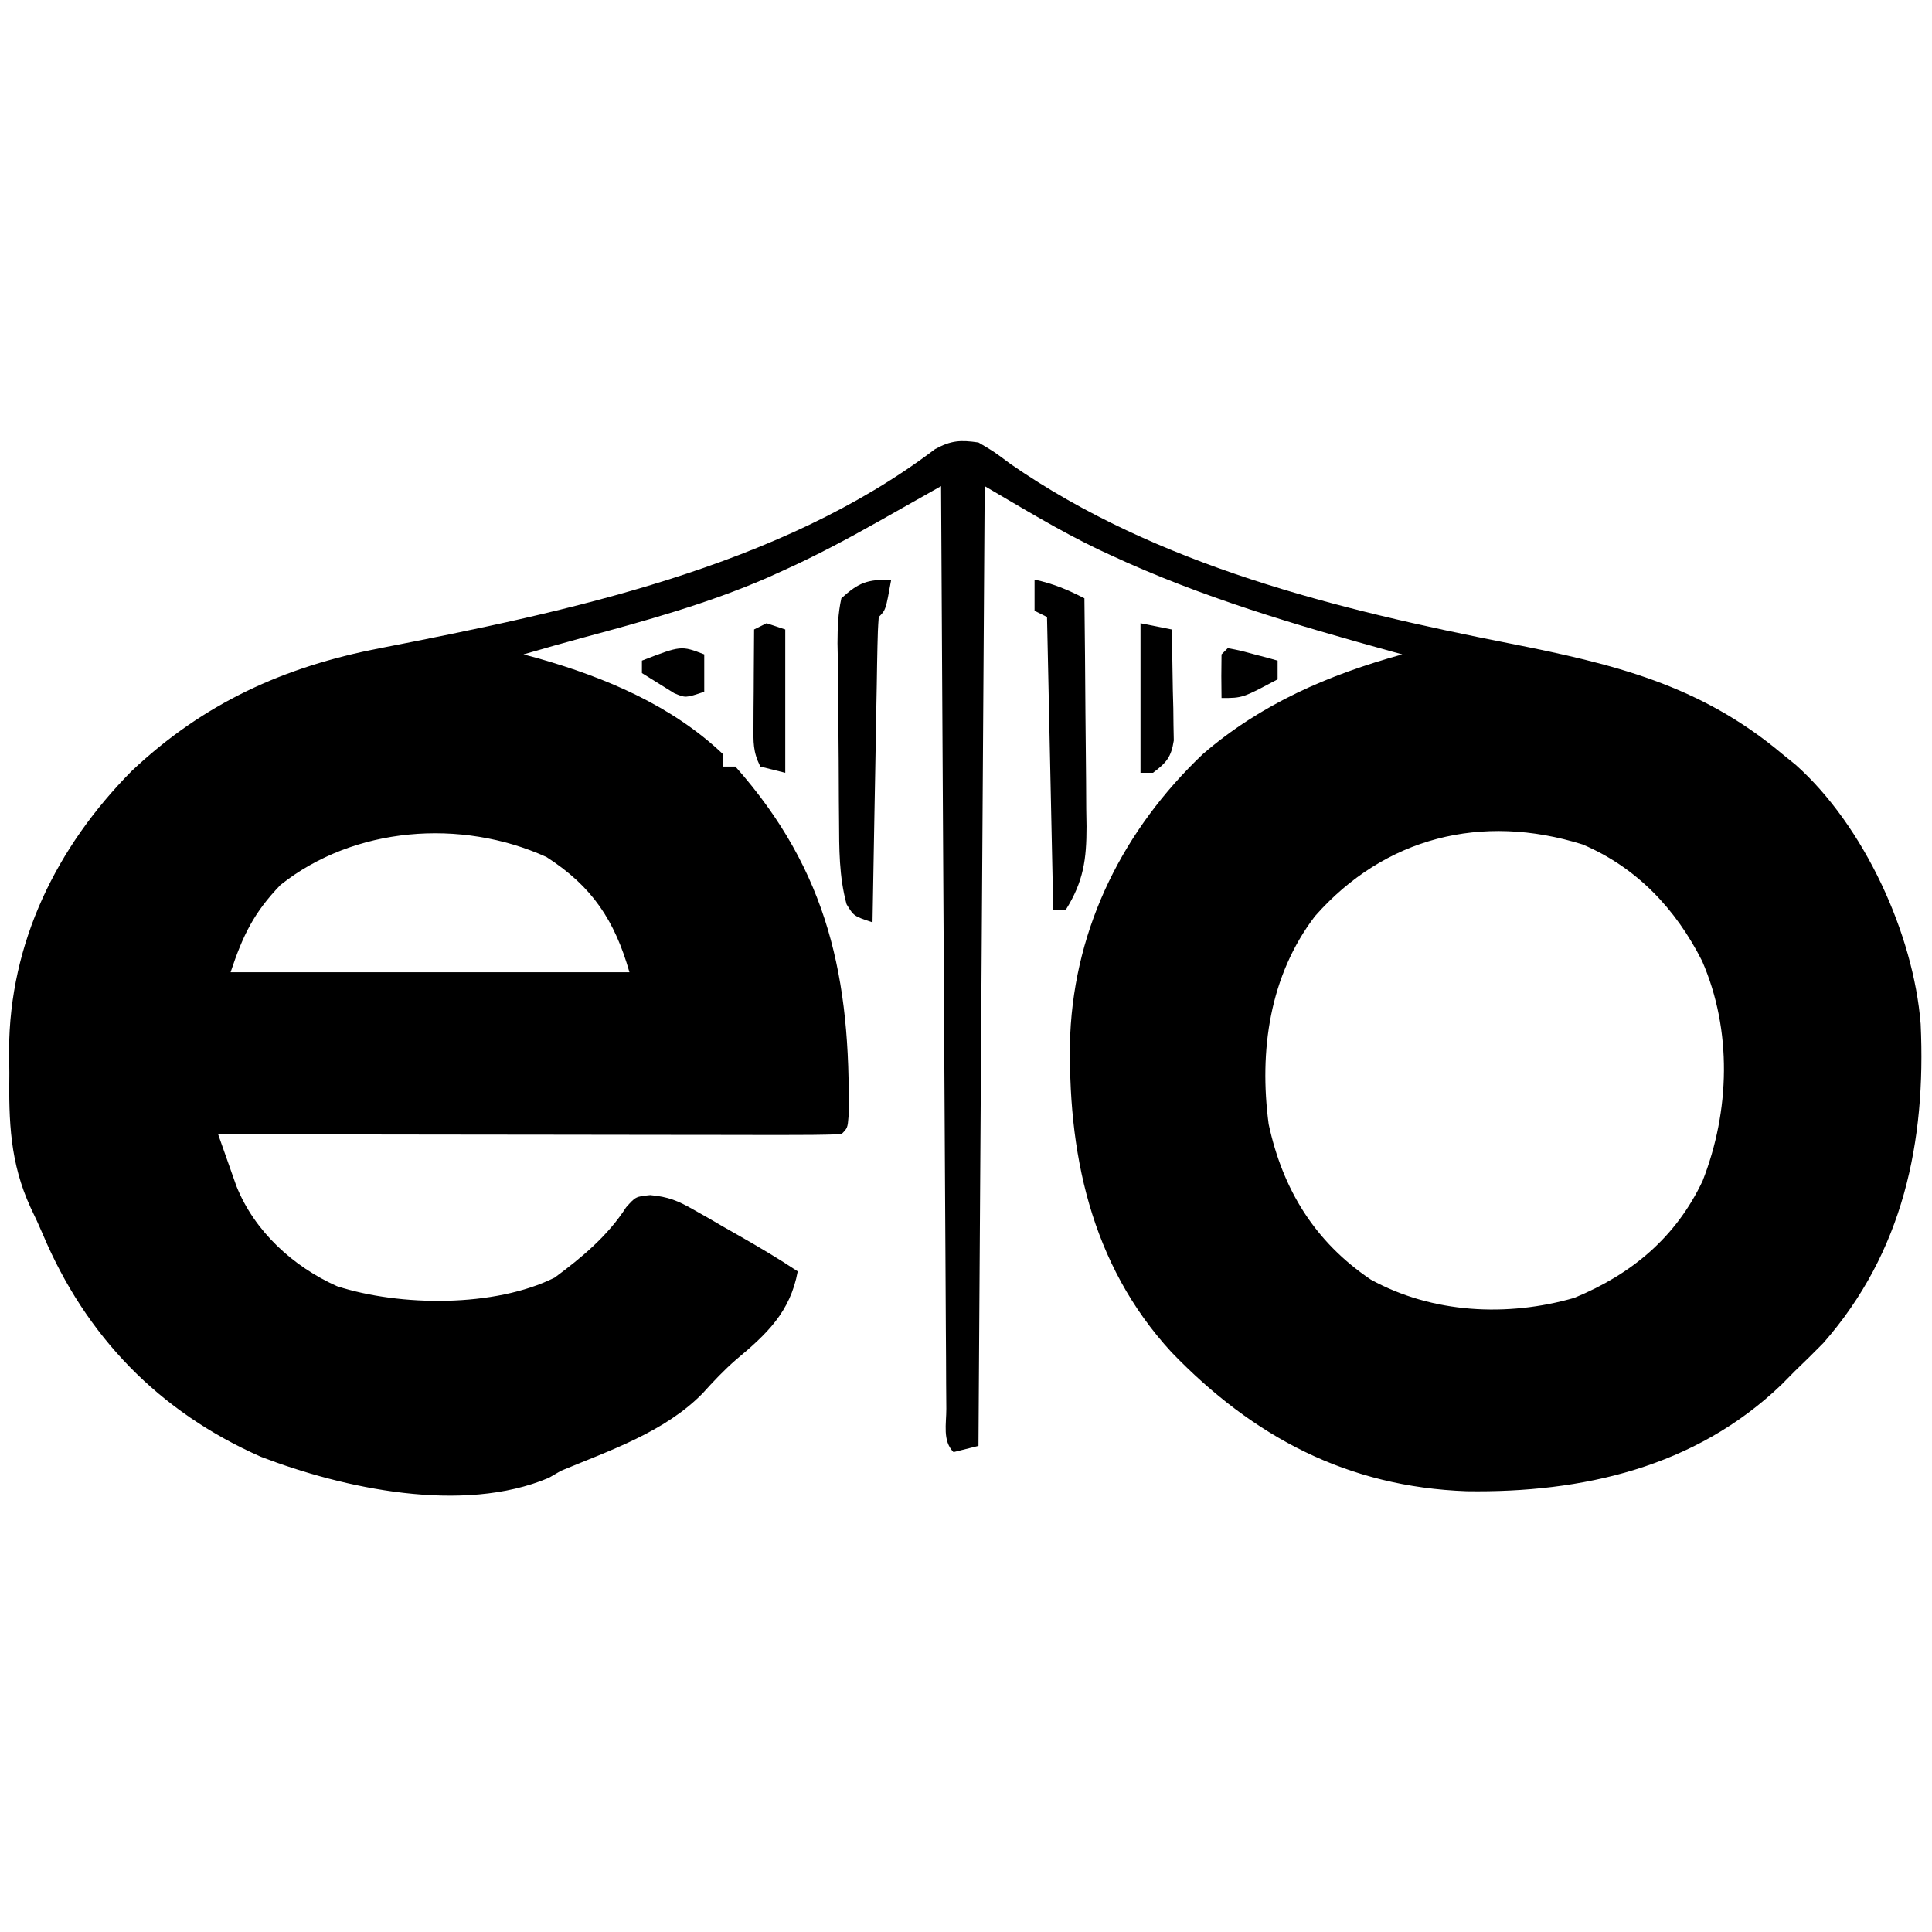 <?xml version="1.0" encoding="UTF-8"?>
<svg version="1.1" xmlns="http://www.w3.org/2000/svg" width="310" height="310">
<style>
  @media (prefers-color-scheme: dark) {
    circle { fill: #fafafa; }
  }
  @media (prefers-color-scheme: light) {
    circle { fill: #222222; }
  }
</style>
<path d="M0 0 C2.445 1.434 2.445 1.434 5.125 3.438 C28.705 19.773 57.542 26.784 85.261 32.247 C101.844 35.53 115.782 38.854 129 50 C129.705 50.57 130.41 51.14 131.137 51.727 C142.066 61.475 150.045 78.822 151.182 93.316 C152.055 112.217 148.363 129.928 135.562 144.5 C134.065 146.023 132.545 147.524 131 149 C130.291 149.717 129.582 150.433 128.852 151.172 C115.026 164.448 96.86 168.556 78.32 168.273 C59.232 167.578 44.122 159.598 31 146 C17.924 131.811 14.223 113.736 14.723 95.027 C15.509 77.506 23.376 62.003 36 50 C45.371 41.915 56.184 37.269 68 34 C67.453 33.85 66.906 33.699 66.342 33.544 C50.907 29.28 35.733 24.831 21.188 18.062 C20.543 17.763 19.898 17.463 19.233 17.155 C12.904 14.114 7.124 10.572 1 7 C0.505 83.23 0.505 83.23 0 161 C-1.32 161.33 -2.64 161.66 -4 162 C-5.801 160.199 -5.144 157.463 -5.158 155.033 C-5.173 153.088 -5.173 153.088 -5.188 151.103 C-5.194 149.652 -5.2 148.201 -5.205 146.75 C-5.215 145.232 -5.225 143.715 -5.235 142.198 C-5.262 138.066 -5.283 133.934 -5.303 129.802 C-5.325 125.488 -5.353 121.174 -5.379 116.861 C-5.429 108.687 -5.474 100.513 -5.517 92.339 C-5.567 83.036 -5.622 73.732 -5.677 64.429 C-5.791 45.286 -5.898 26.143 -6 7 C-7.096 7.62 -8.192 8.239 -9.321 8.877 C-10.774 9.697 -12.228 10.517 -13.682 11.337 C-14.762 11.949 -14.762 11.949 -15.865 12.572 C-20.988 15.46 -26.133 18.213 -31.5 20.625 C-32.31 20.991 -33.121 21.356 -33.956 21.733 C-43.5 25.875 -53.466 28.623 -63.495 31.324 C-66.673 32.182 -69.837 33.087 -73 34 C-71.784 34.329 -71.784 34.329 -70.543 34.664 C-59.841 37.729 -49.201 42.198 -41 50 C-41 50.66 -41 51.32 -41 52 C-40.34 52 -39.68 52 -39 52 C-24.032 68.884 -20.476 86.079 -20.839 108.057 C-21 110 -21 110 -22 111 C-25.105 111.095 -28.188 111.126 -31.293 111.114 C-32.269 111.114 -33.244 111.114 -34.249 111.114 C-37.49 111.113 -40.732 111.105 -43.973 111.098 C-46.213 111.096 -48.454 111.094 -50.694 111.093 C-56.605 111.09 -62.515 111.08 -68.425 111.069 C-74.451 111.058 -80.476 111.054 -86.502 111.049 C-98.335 111.038 -110.167 111.021 -122 111 C-121.382 112.77 -120.757 114.538 -120.13 116.305 C-119.783 117.29 -119.436 118.274 -119.078 119.289 C-116.193 126.546 -109.986 132.224 -102.922 135.379 C-92.819 138.644 -77.624 138.804 -68 134 C-63.643 130.774 -59.481 127.305 -56.531 122.715 C-55 121 -55 121 -52.674 120.76 C-49.773 121.02 -48.191 121.678 -45.68 123.117 C-44.897 123.559 -44.115 124.001 -43.309 124.457 C-42.104 125.159 -42.104 125.159 -40.875 125.875 C-40.064 126.335 -39.253 126.795 -38.418 127.27 C-35.209 129.099 -32.075 130.95 -29 133 C-30.214 139.558 -33.981 143.062 -38.906 147.176 C-40.853 148.872 -42.524 150.647 -44.25 152.562 C-50.327 158.765 -59.106 161.711 -67 165 C-67.639 165.371 -68.279 165.743 -68.938 166.125 C-82.744 171.982 -101.928 167.825 -115.125 162.75 C-131.504 155.539 -143.228 143.404 -150.115 127.078 C-150.734 125.625 -151.395 124.189 -152.088 122.77 C-155.395 115.568 -155.601 108.97 -155.5 101.125 C-155.515 99.935 -155.531 98.745 -155.547 97.52 C-155.471 80.234 -147.932 64.905 -135.883 52.723 C-124.35 41.831 -111.454 35.975 -96 33 C-65.903 27.121 -31.968 20.029 -6.965 1.066 C-4.379 -0.337 -2.91 -0.424 0 0 Z M-112 71 C-116.269 75.436 -118.022 79.065 -120 85 C-98.88 85 -77.76 85 -56 85 C-58.372 76.698 -61.97 71.23 -69.324 66.508 C-83.032 60.3 -100.199 61.617 -112 71 Z M54 76 C46.69 85.565 45.006 97.631 46.562 109.375 C48.825 119.878 53.967 128.246 62.941 134.312 C72.841 139.752 84.846 140.352 95.613 137.246 C104.856 133.431 111.911 127.522 116.191 118.484 C120.581 107.288 120.956 94.326 116.121 83.219 C111.907 74.879 105.65 68.2 96.938 64.5 C80.8 59.43 65.171 63.322 54 76 Z "  transform="translate(157,71)"/>
<path d="M0 0 C-0.875 4.875 -0.875 4.875 -2 6 C-2.123 7.534 -2.178 9.073 -2.205 10.612 C-2.225 11.593 -2.245 12.573 -2.266 13.584 C-2.291 15.184 -2.291 15.184 -2.316 16.816 C-2.337 17.903 -2.358 18.989 -2.379 20.108 C-2.445 23.593 -2.504 27.078 -2.562 30.562 C-2.606 32.919 -2.649 35.275 -2.693 37.631 C-2.801 43.42 -2.902 49.21 -3 55 C-6 54 -6 54 -7.164 52.09 C-8.384 47.581 -8.345 43.208 -8.371 38.555 C-8.38 37.548 -8.389 36.541 -8.398 35.504 C-8.413 33.381 -8.422 31.257 -8.426 29.134 C-8.437 25.879 -8.487 22.626 -8.537 19.371 C-8.547 17.307 -8.554 15.243 -8.559 13.18 C-8.578 12.205 -8.598 11.23 -8.618 10.225 C-8.601 7.717 -8.544 5.448 -8 3 C-5.147 0.404 -3.835 0 0 0 Z "  transform="translate(143,93)"/>
<path d="M0 0 C2.937 0.629 5.338 1.624 8 3 C8.074 9.156 8.129 15.313 8.165 21.469 C8.18 23.562 8.2 25.655 8.226 27.749 C8.263 30.762 8.28 33.775 8.293 36.789 C8.308 37.721 8.324 38.652 8.34 39.612 C8.341 44.862 7.875 48.418 5 53 C4.34 53 3.68 53 3 53 C2.67 37.49 2.34 21.98 2 6 C1.34 5.67 0.68 5.34 0 5 C0 3.35 0 1.7 0 0 Z "  transform="translate(166,93)"/>
<path d="M0 0 C0.99 0.33 1.98 0.66 3 1 C3 8.59 3 16.18 3 24 C1.68 23.67 0.36 23.34 -1 23 C-2.2 20.599 -2.115 19.106 -2.098 16.43 C-2.094 15.534 -2.091 14.638 -2.088 13.715 C-2.08 12.778 -2.071 11.841 -2.062 10.875 C-2.058 9.93 -2.053 8.985 -2.049 8.012 C-2.037 5.674 -2.021 3.337 -2 1 C-1.34 0.67 -0.68 0.34 0 0 Z "  transform="translate(123,100)"/>
<path d="M0 0 C2.475 0.495 2.475 0.495 5 1 C5.087 4.271 5.14 7.541 5.188 10.812 C5.225 12.206 5.225 12.206 5.264 13.627 C5.273 14.52 5.283 15.412 5.293 16.332 C5.309 17.154 5.324 17.976 5.341 18.823 C4.921 21.505 4.145 22.387 2 24 C1.34 24 0.68 24 0 24 C0 16.08 0 8.16 0 0 Z "  transform="translate(183,100)"/>
<path d="M0 0 C0 1.98 0 3.96 0 6 C-3 7 -3 7 -4.824 6.223 C-6.549 5.148 -8.275 4.074 -10 3 C-10 2.34 -10 1.68 -10 1 C-3.714 -1.429 -3.714 -1.429 0 0 Z "  transform="translate(113,105)"/>
<path d="M0 0 C1.848 0.34 1.848 0.34 4.062 0.938 C5.163 1.229 5.163 1.229 6.285 1.527 C7.134 1.761 7.134 1.761 8 2 C8 2.99 8 3.98 8 5 C2.375 8 2.375 8 -1 8 C-1.042 5.667 -1.041 3.333 -1 1 C-0.67 0.67 -0.34 0.34 0 0 Z "  transform="translate(197,104)"/>
</svg>
